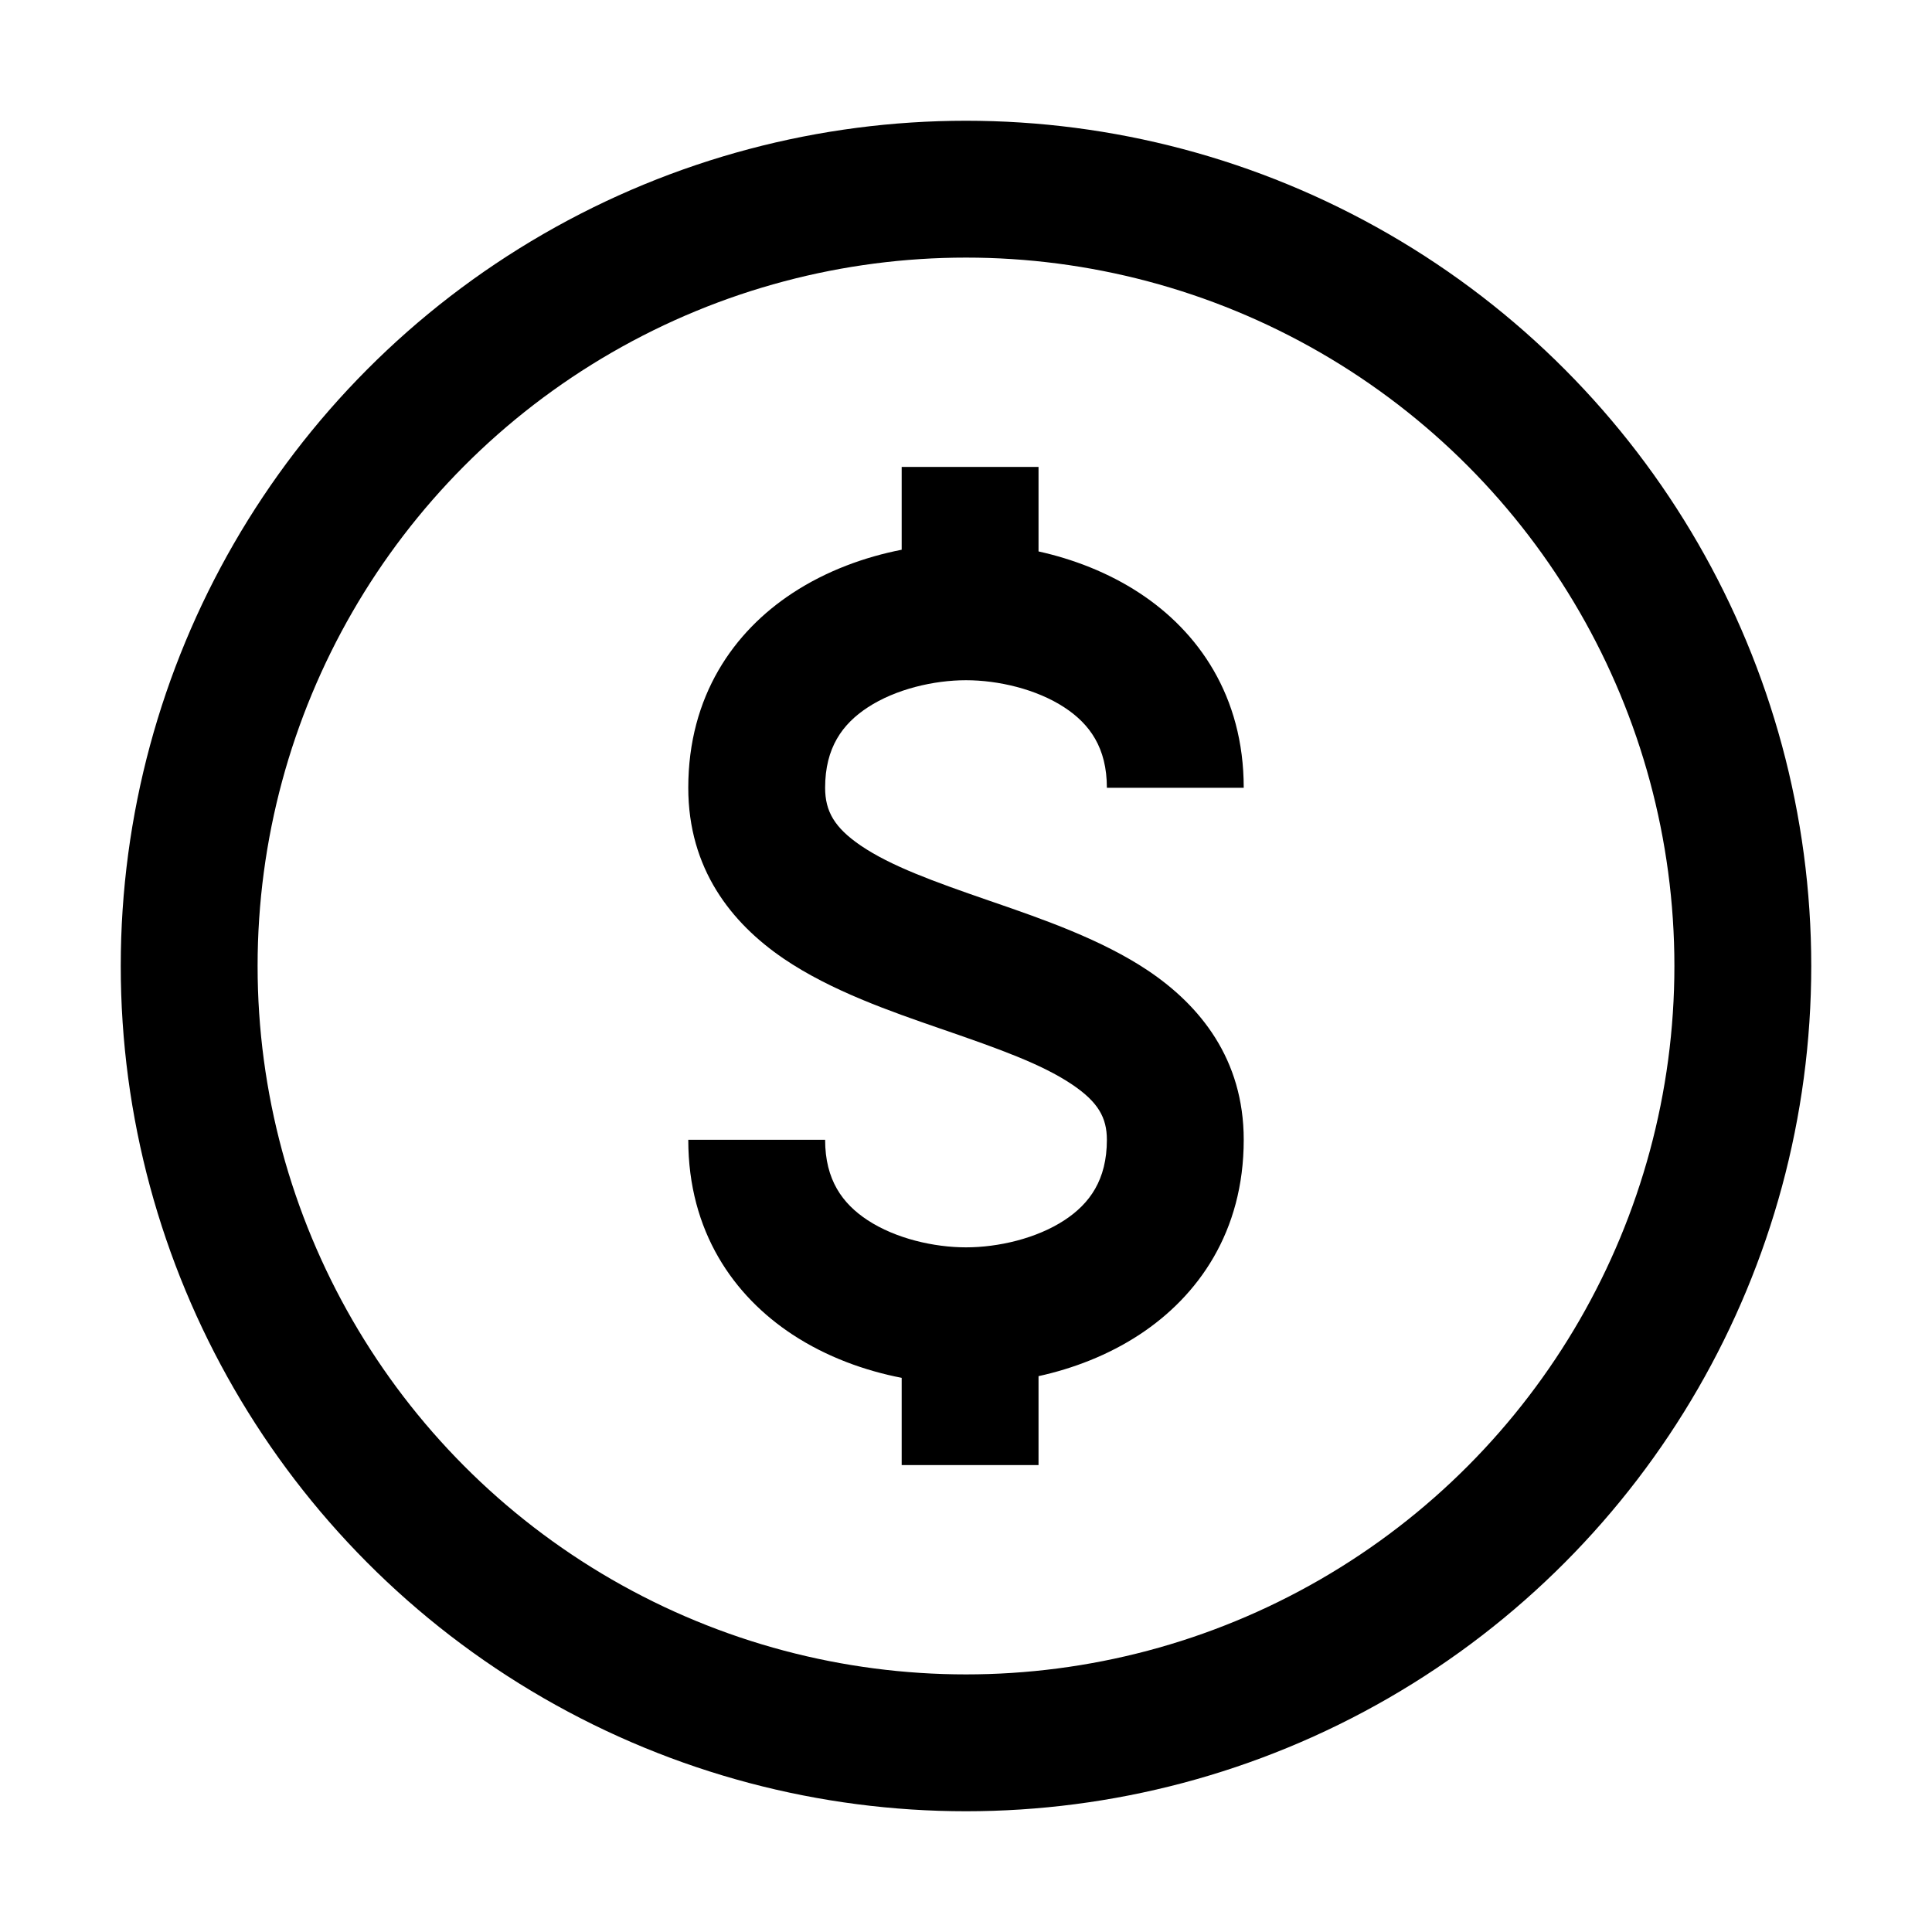 <svg width="24" height="24" viewBox="0 0 24 24" fill="none" xmlns="http://www.w3.org/2000/svg">
<circle cx="12" cy="12" r="9.65" stroke="black" stroke-width="1.7"/>
<path fill-rule="evenodd" clip-rule="evenodd" d="M14.157 7.368C13.763 7.109 13.325 6.944 12.901 6.85V5.8H11.201V6.829C10.747 6.918 10.27 7.088 9.844 7.368C9.116 7.846 8.55 8.645 8.55 9.786C8.55 10.793 9.085 11.466 9.734 11.908C10.32 12.307 11.066 12.565 11.679 12.777L11.723 12.792C12.405 13.028 12.938 13.217 13.315 13.47C13.643 13.69 13.75 13.885 13.75 14.159C13.75 14.657 13.536 14.952 13.224 15.157C12.874 15.387 12.397 15.495 12 15.495C11.604 15.495 11.127 15.387 10.777 15.157C10.465 14.952 10.25 14.657 10.25 14.159H8.55C8.55 15.301 9.116 16.099 9.844 16.578C10.27 16.858 10.747 17.028 11.201 17.116V18.2H12.901V17.095C13.325 17.002 13.763 16.837 14.157 16.578C14.885 16.099 15.45 15.301 15.45 14.159C15.45 13.157 14.908 12.491 14.261 12.057C13.684 11.671 12.95 11.417 12.345 11.208L12.278 11.185C11.599 10.95 11.067 10.759 10.691 10.503C10.366 10.281 10.25 10.078 10.25 9.786C10.25 9.288 10.465 8.994 10.777 8.789C11.127 8.559 11.604 8.45 12 8.45C12.397 8.45 12.874 8.559 13.224 8.789C13.536 8.994 13.75 9.288 13.75 9.786H15.45C15.45 8.645 14.885 7.846 14.157 7.368Z" fill="black"/>
</svg>
